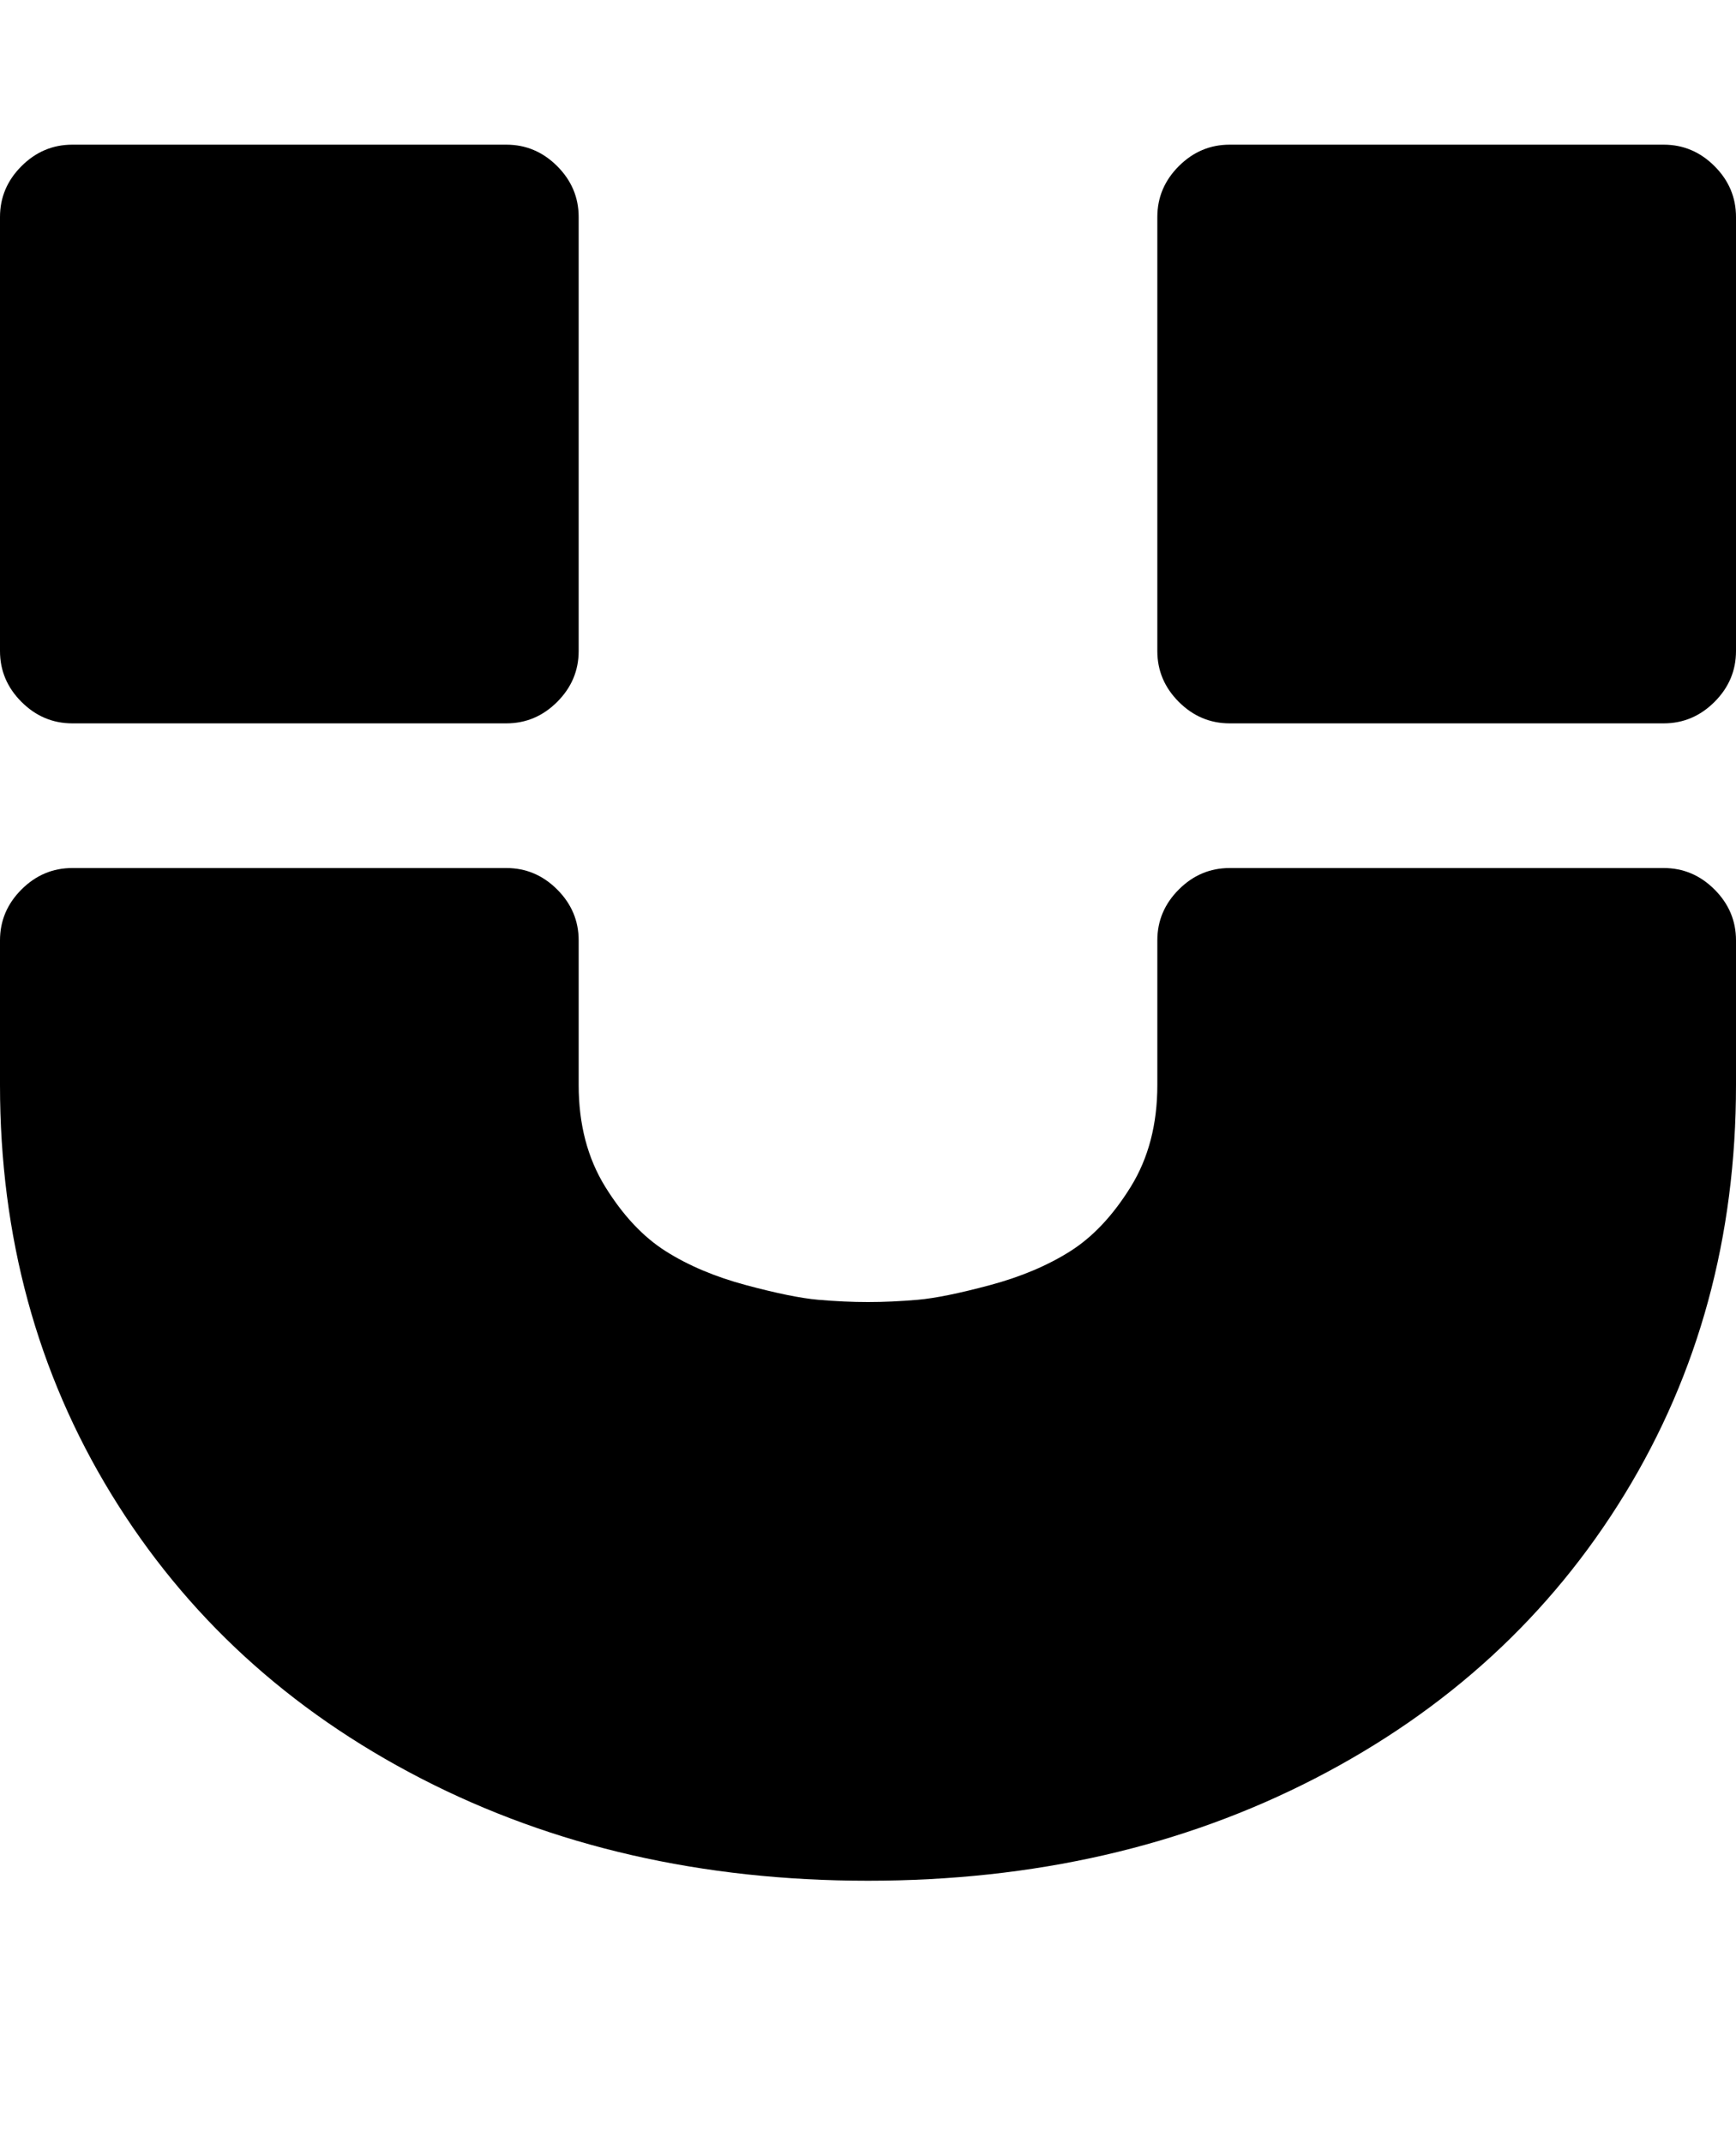 <svg version="1.1" xmlns="http://www.w3.org/2000/svg" xmlns:xlink="http://www.w3.org/1999/xlink" id="magnet" viewBox="0 0 1536 1896.083"><path d="M1536 832v128q0 201-98.5 362t-274 251.5T768 1664t-395.5-90.5-274-251.5T0 960V832q0-26 19-45t45-19h384q26 0 45 19t19 45v128q0 52 23.5 90t53.5 57 71 30 64 13 44 2 44-2 64-13 71-30 53.5-57 23.5-90V832q0-26 19-45t45-19h384q26 0 45 19t19 45zM512 192v384q0 26-19 45t-45 19H64q-26 0-45-19T0 576V192q0-26 19-45t45-19h384q26 0 45 19t19 45zm1024 0v384q0 26-19 45t-45 19h-384q-26 0-45-19t-19-45V192q0-26 19-45t45-19h384q26 0 45 19t19 45z"/></svg>